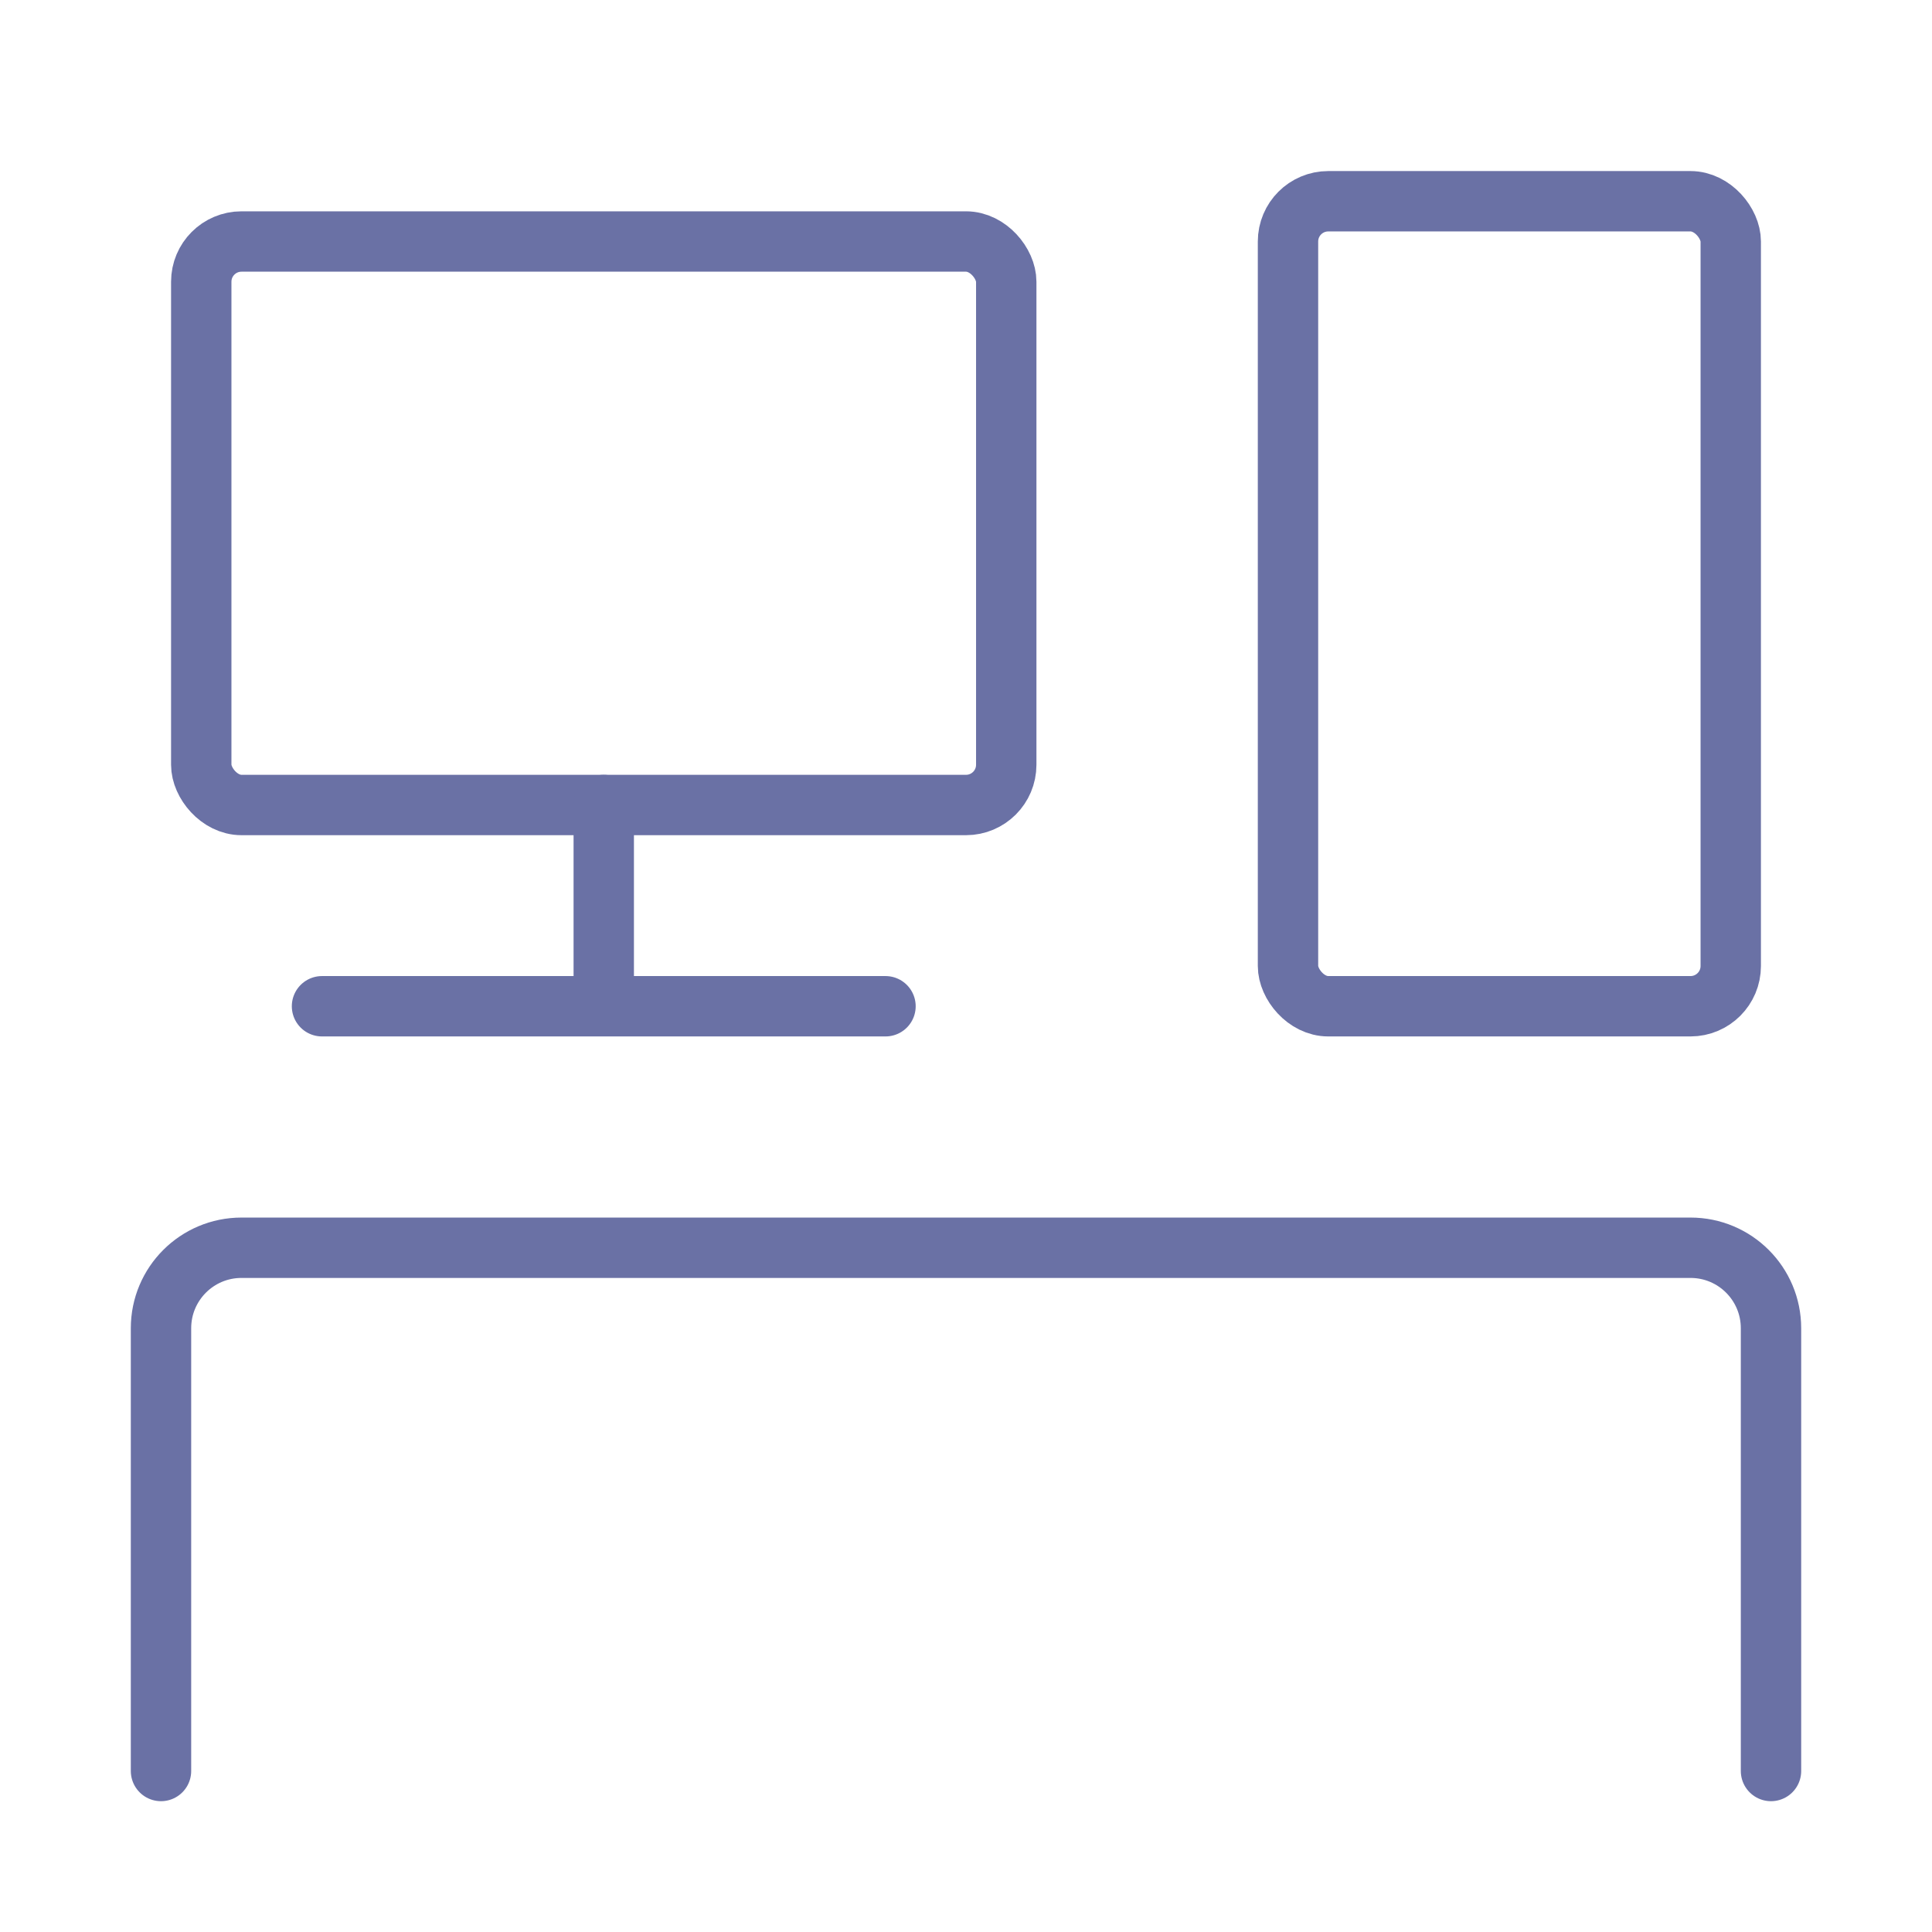 <svg width="48" height="48" viewBox="0 0 48 48" fill="none" xmlns="http://www.w3.org/2000/svg">
<path d="M4 44V33C4 31.895 4.895 31 6 31H42C43.105 31 44 31.895 44 33V44" stroke="#6A71A5" stroke-width="1.5" stroke-linecap="round" stroke-linejoin="round"/>
<rect x="25" y="20" width="20" height="14" rx="1" transform="rotate(-180 25 20)" stroke="#6A71A5" stroke-width="1.5" stroke-linecap="round" stroke-linejoin="round"/>
<rect x="43" y="25" width="11" height="20" rx="1" transform="rotate(-180 43 25)" stroke="#6A71A5" stroke-width="1.5" stroke-linecap="round" stroke-linejoin="round"/>
<path d="M15 24.333V20" stroke="#6A71A5" stroke-width="1.5" stroke-linecap="round" stroke-linejoin="round"/>
<path d="M22 25H8" stroke="#6A71A5" stroke-width="1.5" stroke-linecap="round" stroke-linejoin="round"/>
</svg>
